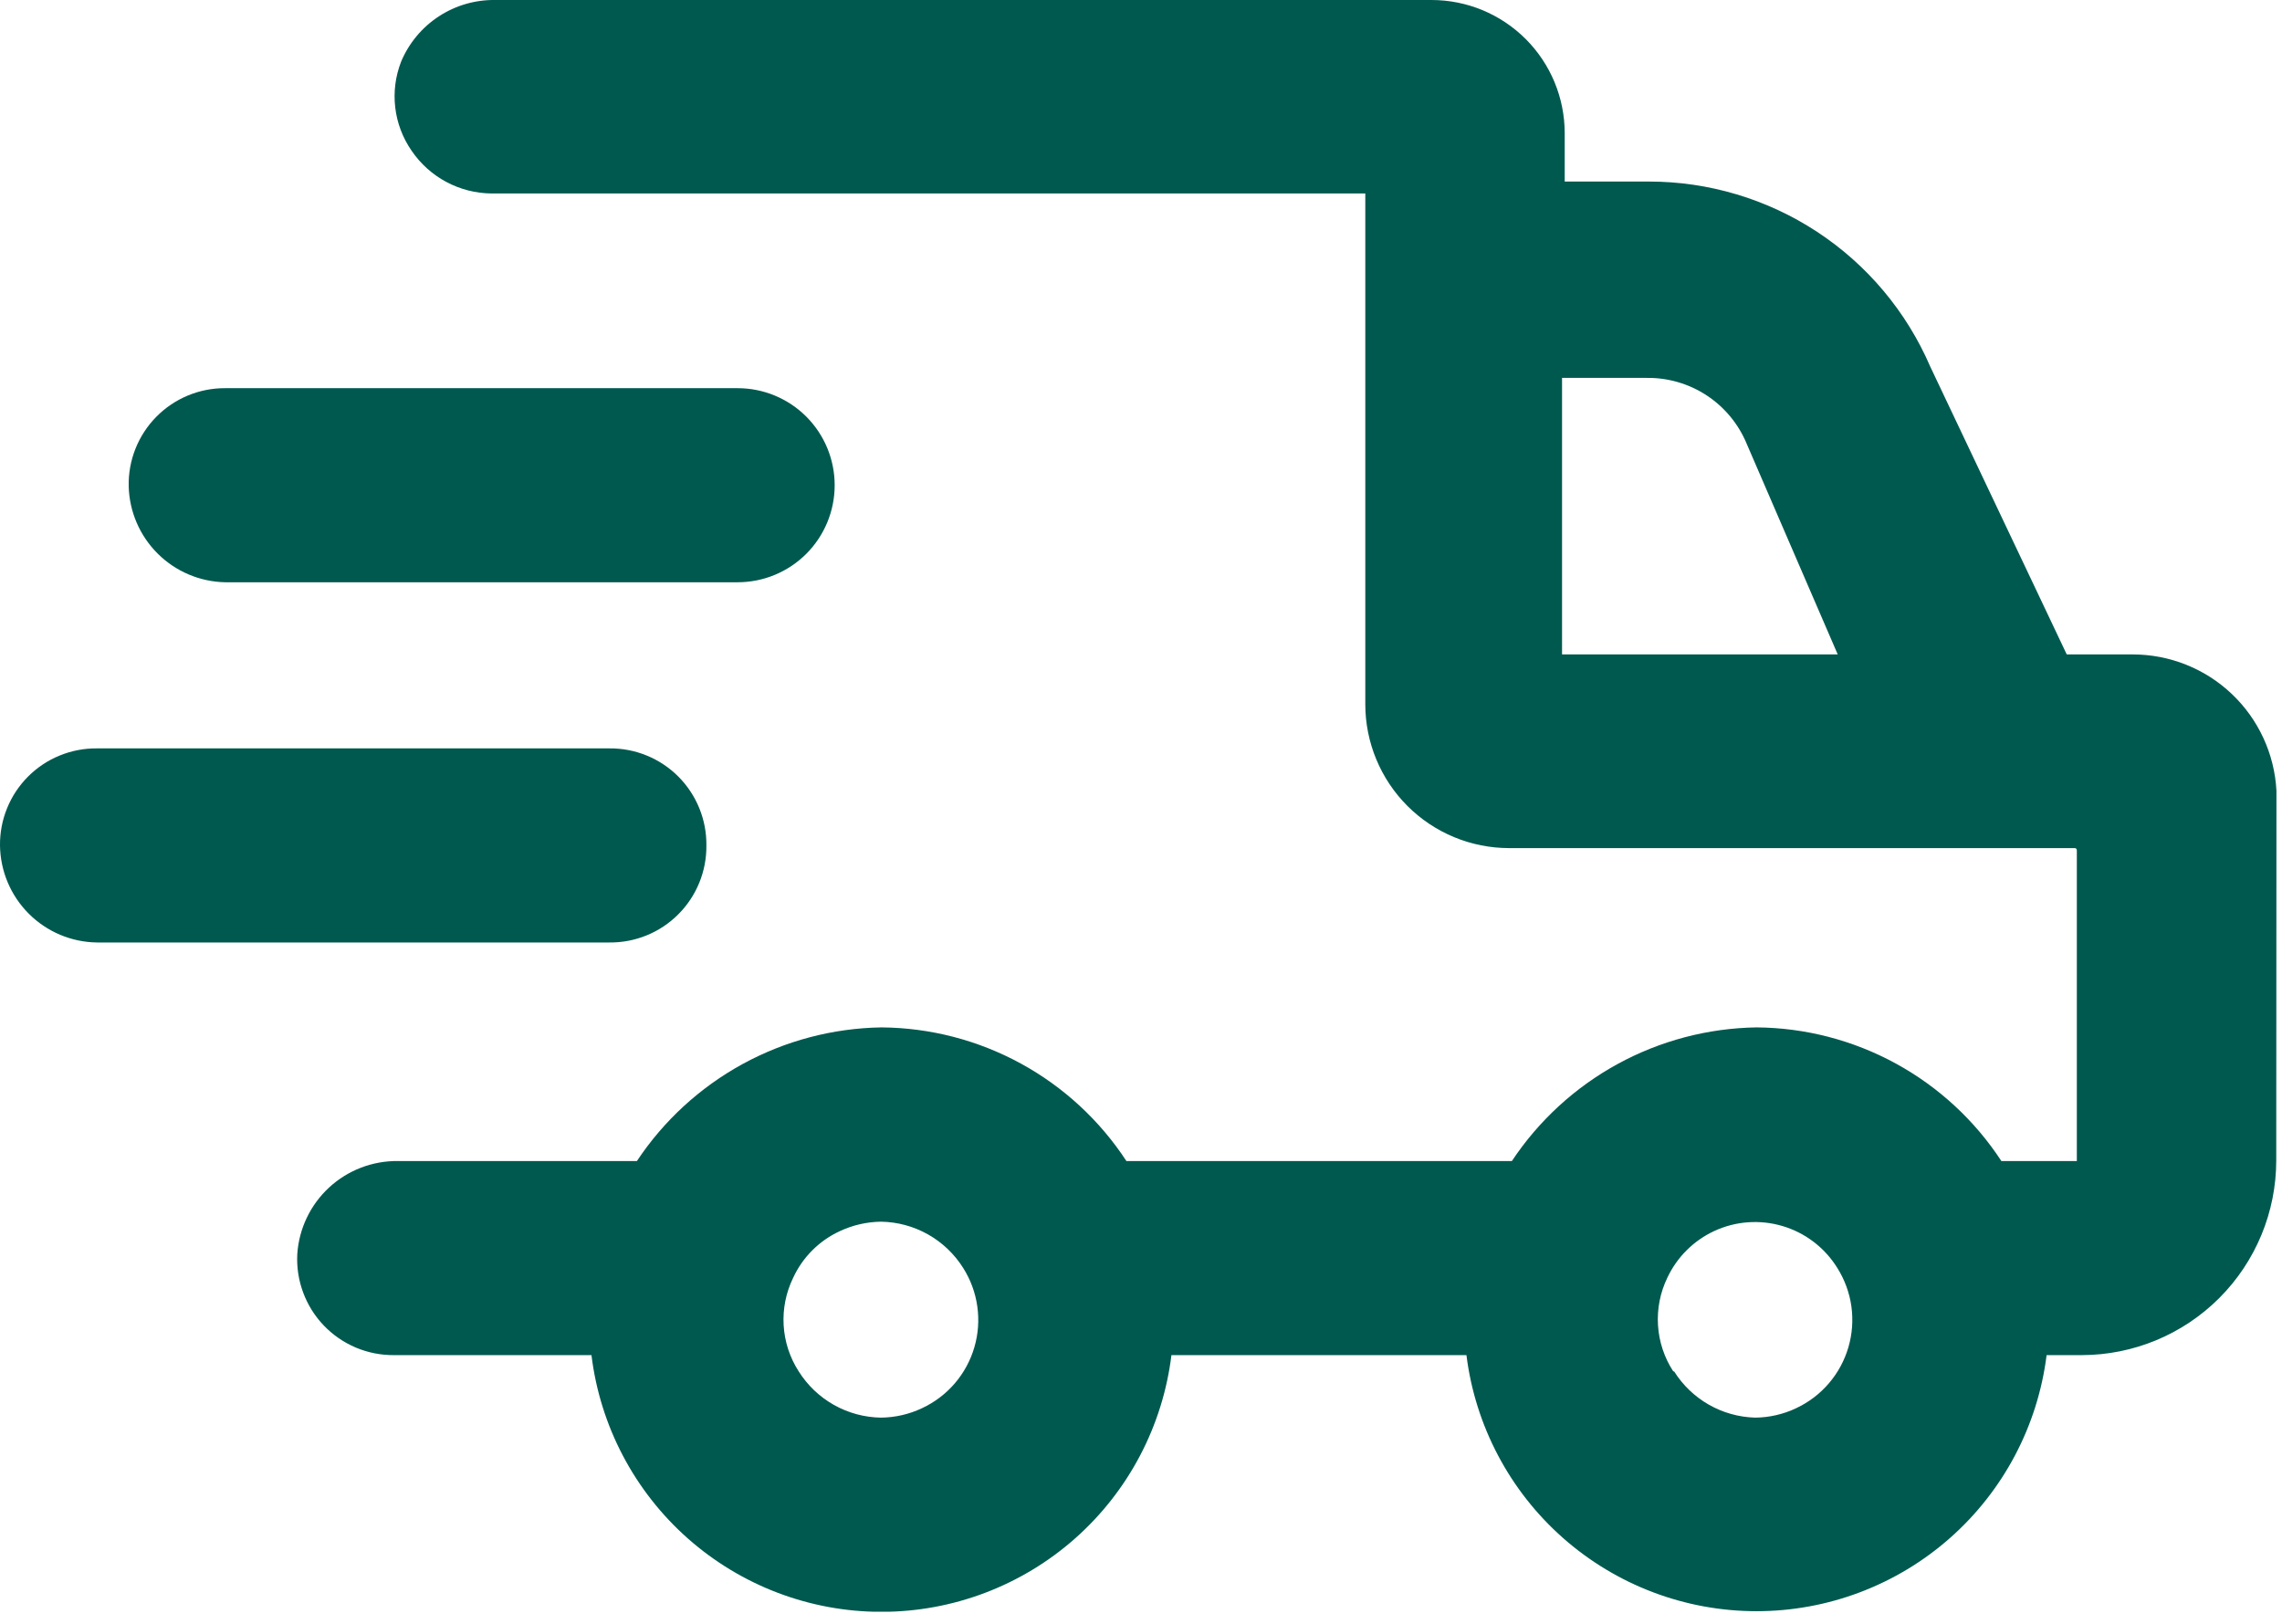 <svg width="111" height="79" viewBox="0 0 111 79" fill="none" xmlns="http://www.w3.org/2000/svg">
<g clip-path="url(#clip0_0:3)">
<path d="M110.73 38.46C110.635 36.668 109.856 34.981 108.553 33.748C107.251 32.514 105.524 31.828 103.73 31.83H100.53L93.89 17.83C92.736 15.155 90.824 12.876 88.389 11.277C85.954 9.677 83.103 8.826 80.19 8.83H76.11V6.48C76.11 4.761 75.427 3.113 74.212 1.898C72.997 0.683 71.349 -5.68927e-06 69.63 -5.68927e-06H24.1C23.123 -0.016 22.163 0.261 21.345 0.796C20.527 1.331 19.888 2.098 19.51 3C19.234 3.708 19.136 4.474 19.225 5.229C19.314 5.984 19.587 6.705 20.02 7.33C20.452 7.965 21.031 8.487 21.709 8.849C22.386 9.211 23.142 9.404 23.91 9.41H66.41V34.25C66.41 36.106 67.147 37.887 68.46 39.2C69.773 40.513 71.553 41.25 73.41 41.25H100.92C100.947 41.25 100.972 41.261 100.991 41.279C101.009 41.298 101.02 41.324 101.02 41.35V56.47H97.35C96.054 54.489 94.289 52.859 92.211 51.725C90.133 50.591 87.807 49.988 85.44 49.97C83.078 50.006 80.76 50.617 78.686 51.749C76.613 52.882 74.847 54.502 73.54 56.47H54.79C53.494 54.489 51.728 52.86 49.651 51.726C47.573 50.592 45.247 49.989 42.88 49.97C40.518 50.006 38.2 50.617 36.127 51.749C34.053 52.882 32.287 54.502 30.98 56.47H19.36C18.119 56.455 16.919 56.916 16.007 57.758C15.095 58.601 14.542 59.761 14.46 61C14.427 61.636 14.525 62.273 14.748 62.87C14.97 63.468 15.312 64.013 15.754 64.473C16.195 64.933 16.726 65.298 17.313 65.545C17.901 65.792 18.533 65.916 19.17 65.91H28.77C29.191 69.355 30.858 72.526 33.456 74.826C36.055 77.126 39.405 78.396 42.875 78.396C46.345 78.396 49.695 77.126 52.294 74.826C54.892 72.526 56.559 69.355 56.98 65.91H71.33C71.76 69.349 73.431 72.512 76.03 74.806C78.628 77.099 81.974 78.365 85.44 78.365C88.906 78.365 92.252 77.099 94.85 74.806C97.448 72.512 99.12 69.349 99.55 65.91H101.26C103.77 65.907 106.176 64.908 107.95 63.133C109.724 61.357 110.72 58.95 110.72 56.44L110.73 38.46ZM89.39 31.83H75.98V18.38H80.1C81.137 18.367 82.154 18.665 83.021 19.235C83.887 19.805 84.562 20.622 84.96 21.58L89.39 31.83ZM81.39 66.7C80.954 66.031 80.698 65.26 80.648 64.463C80.597 63.666 80.753 62.869 81.1 62.15C81.568 61.151 82.371 60.348 83.37 59.88C84.416 59.391 85.604 59.304 86.71 59.634C87.817 59.964 88.763 60.688 89.37 61.67C89.728 62.239 89.962 62.877 90.055 63.543C90.147 64.208 90.097 64.886 89.908 65.531C89.719 66.176 89.395 66.773 88.957 67.284C88.52 67.794 87.979 68.205 87.37 68.49C86.745 68.788 86.062 68.945 85.37 68.95C84.579 68.928 83.805 68.711 83.118 68.319C82.431 67.926 81.851 67.37 81.43 66.7H81.39ZM38.58 62.15C39.042 61.147 39.847 60.343 40.85 59.88C41.477 59.587 42.158 59.43 42.85 59.42C43.651 59.432 44.437 59.644 45.136 60.037C45.834 60.43 46.423 60.991 46.85 61.67C47.21 62.238 47.445 62.877 47.538 63.543C47.632 64.209 47.583 64.887 47.393 65.533C47.204 66.178 46.879 66.776 46.441 67.286C46.002 67.796 45.46 68.206 44.85 68.49C44.225 68.787 43.542 68.944 42.85 68.95C42.049 68.938 41.263 68.726 40.564 68.333C39.866 67.94 39.276 67.379 38.85 66.7C38.417 66.029 38.165 65.257 38.118 64.46C38.071 63.663 38.23 62.867 38.58 62.15Z" fill="#00594F"/>
<path d="M10.95 28.32H35.88C37.132 28.32 38.332 27.823 39.218 26.938C40.103 26.052 40.6 24.852 40.6 23.6C40.6 22.348 40.103 21.148 39.218 20.262C38.332 19.377 37.132 18.88 35.88 18.88H10.95C10.326 18.877 9.709 18.999 9.133 19.239C8.558 19.479 8.036 19.831 7.599 20.276C7.162 20.72 6.818 21.248 6.588 21.828C6.358 22.407 6.247 23.027 6.26 23.65C6.291 24.882 6.795 26.055 7.669 26.925C8.542 27.795 9.718 28.295 10.95 28.32V28.32Z" fill="#00594F"/>
<path d="M34.36 41.12C34.367 40.498 34.249 39.882 34.014 39.306C33.779 38.73 33.432 38.207 32.992 37.767C32.553 37.328 32.03 36.98 31.454 36.746C30.878 36.511 30.262 36.393 29.64 36.4H4.72C4.098 36.393 3.482 36.511 2.906 36.746C2.33 36.98 1.807 37.328 1.368 37.767C0.928 38.207 0.58 38.73 0.346 39.306C0.111 39.882 -0.007 40.498 -4.0571e-06 41.12C0.016 42.367 0.518 43.559 1.4 44.44C2.281 45.322 3.473 45.825 4.72 45.84H29.64C30.262 45.847 30.878 45.729 31.454 45.494C32.03 45.26 32.553 44.912 32.992 44.472C33.432 44.033 33.779 43.51 34.014 42.934C34.249 42.358 34.367 41.742 34.36 41.12Z" fill="#00594F"/>
</g>
<defs>
<clipPath id="clip0_0:3">
<rect width="110.75" height="78.39" fill="white"/>
</clipPath>
</defs>
</svg>
